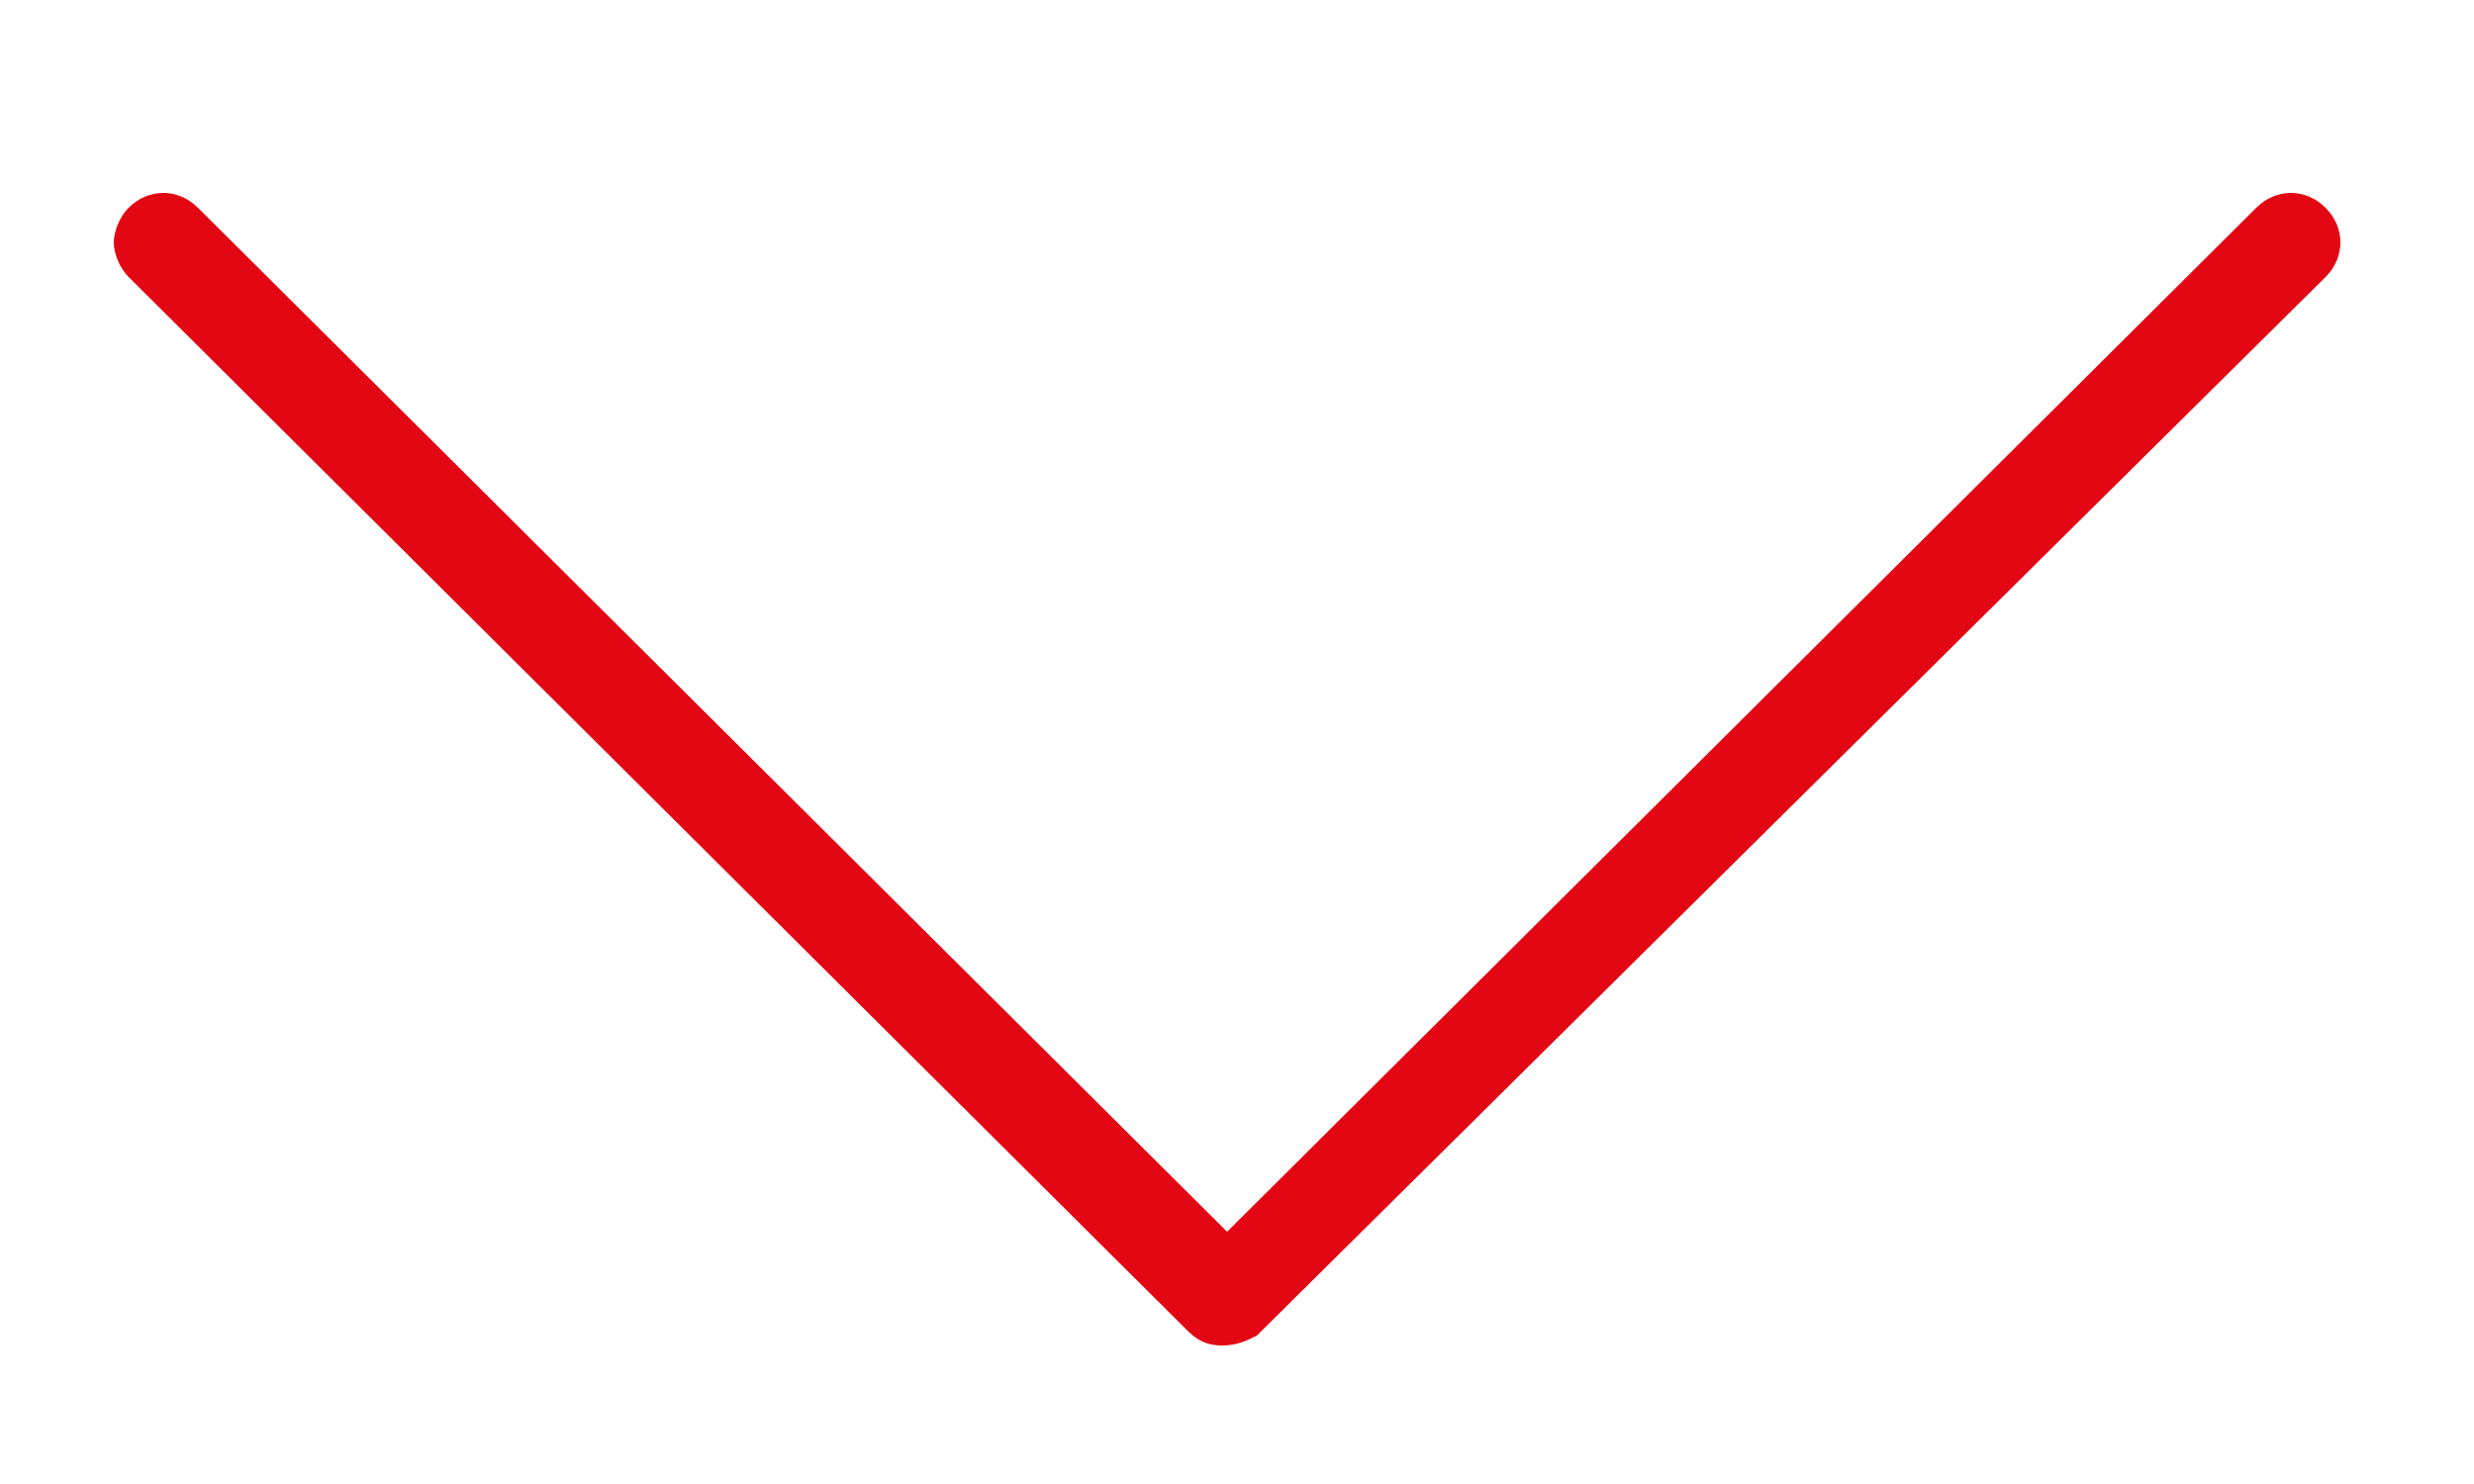 <?xml version="1.0" encoding="utf-8"?>
<!-- Generator: Adobe Illustrator 22.0.0, SVG Export Plug-In . SVG Version: 6.00 Build 0)  -->
<svg version="1.1" id="Calque_1" xmlns="http://www.w3.org/2000/svg" xmlns:xlink="http://www.w3.org/1999/xlink" x="0px" y="0px"
	 width="50px" height="30px" viewBox="0 0 50 30" style="enable-background:new 0 0 50 30;" xml:space="preserve">
<style type="text/css">
	.st0{fill:#E30613;}
</style>
<path class="st0" d="M25.4,27L47,5.6c0.4-0.4,0.4-1,0-1.4c-0.4-0.4-1-0.4-1.4,0L24.8,24.9L4,4.2c-0.4-0.4-1-0.4-1.4,0
	C2.4,4.4,2.3,4.7,2.3,4.9s0.1,0.5,0.3,0.7L24,26.9c0.2,0.2,0.4,0.3,0.7,0.3S25.2,27.1,25.4,27z"/>
</svg>
